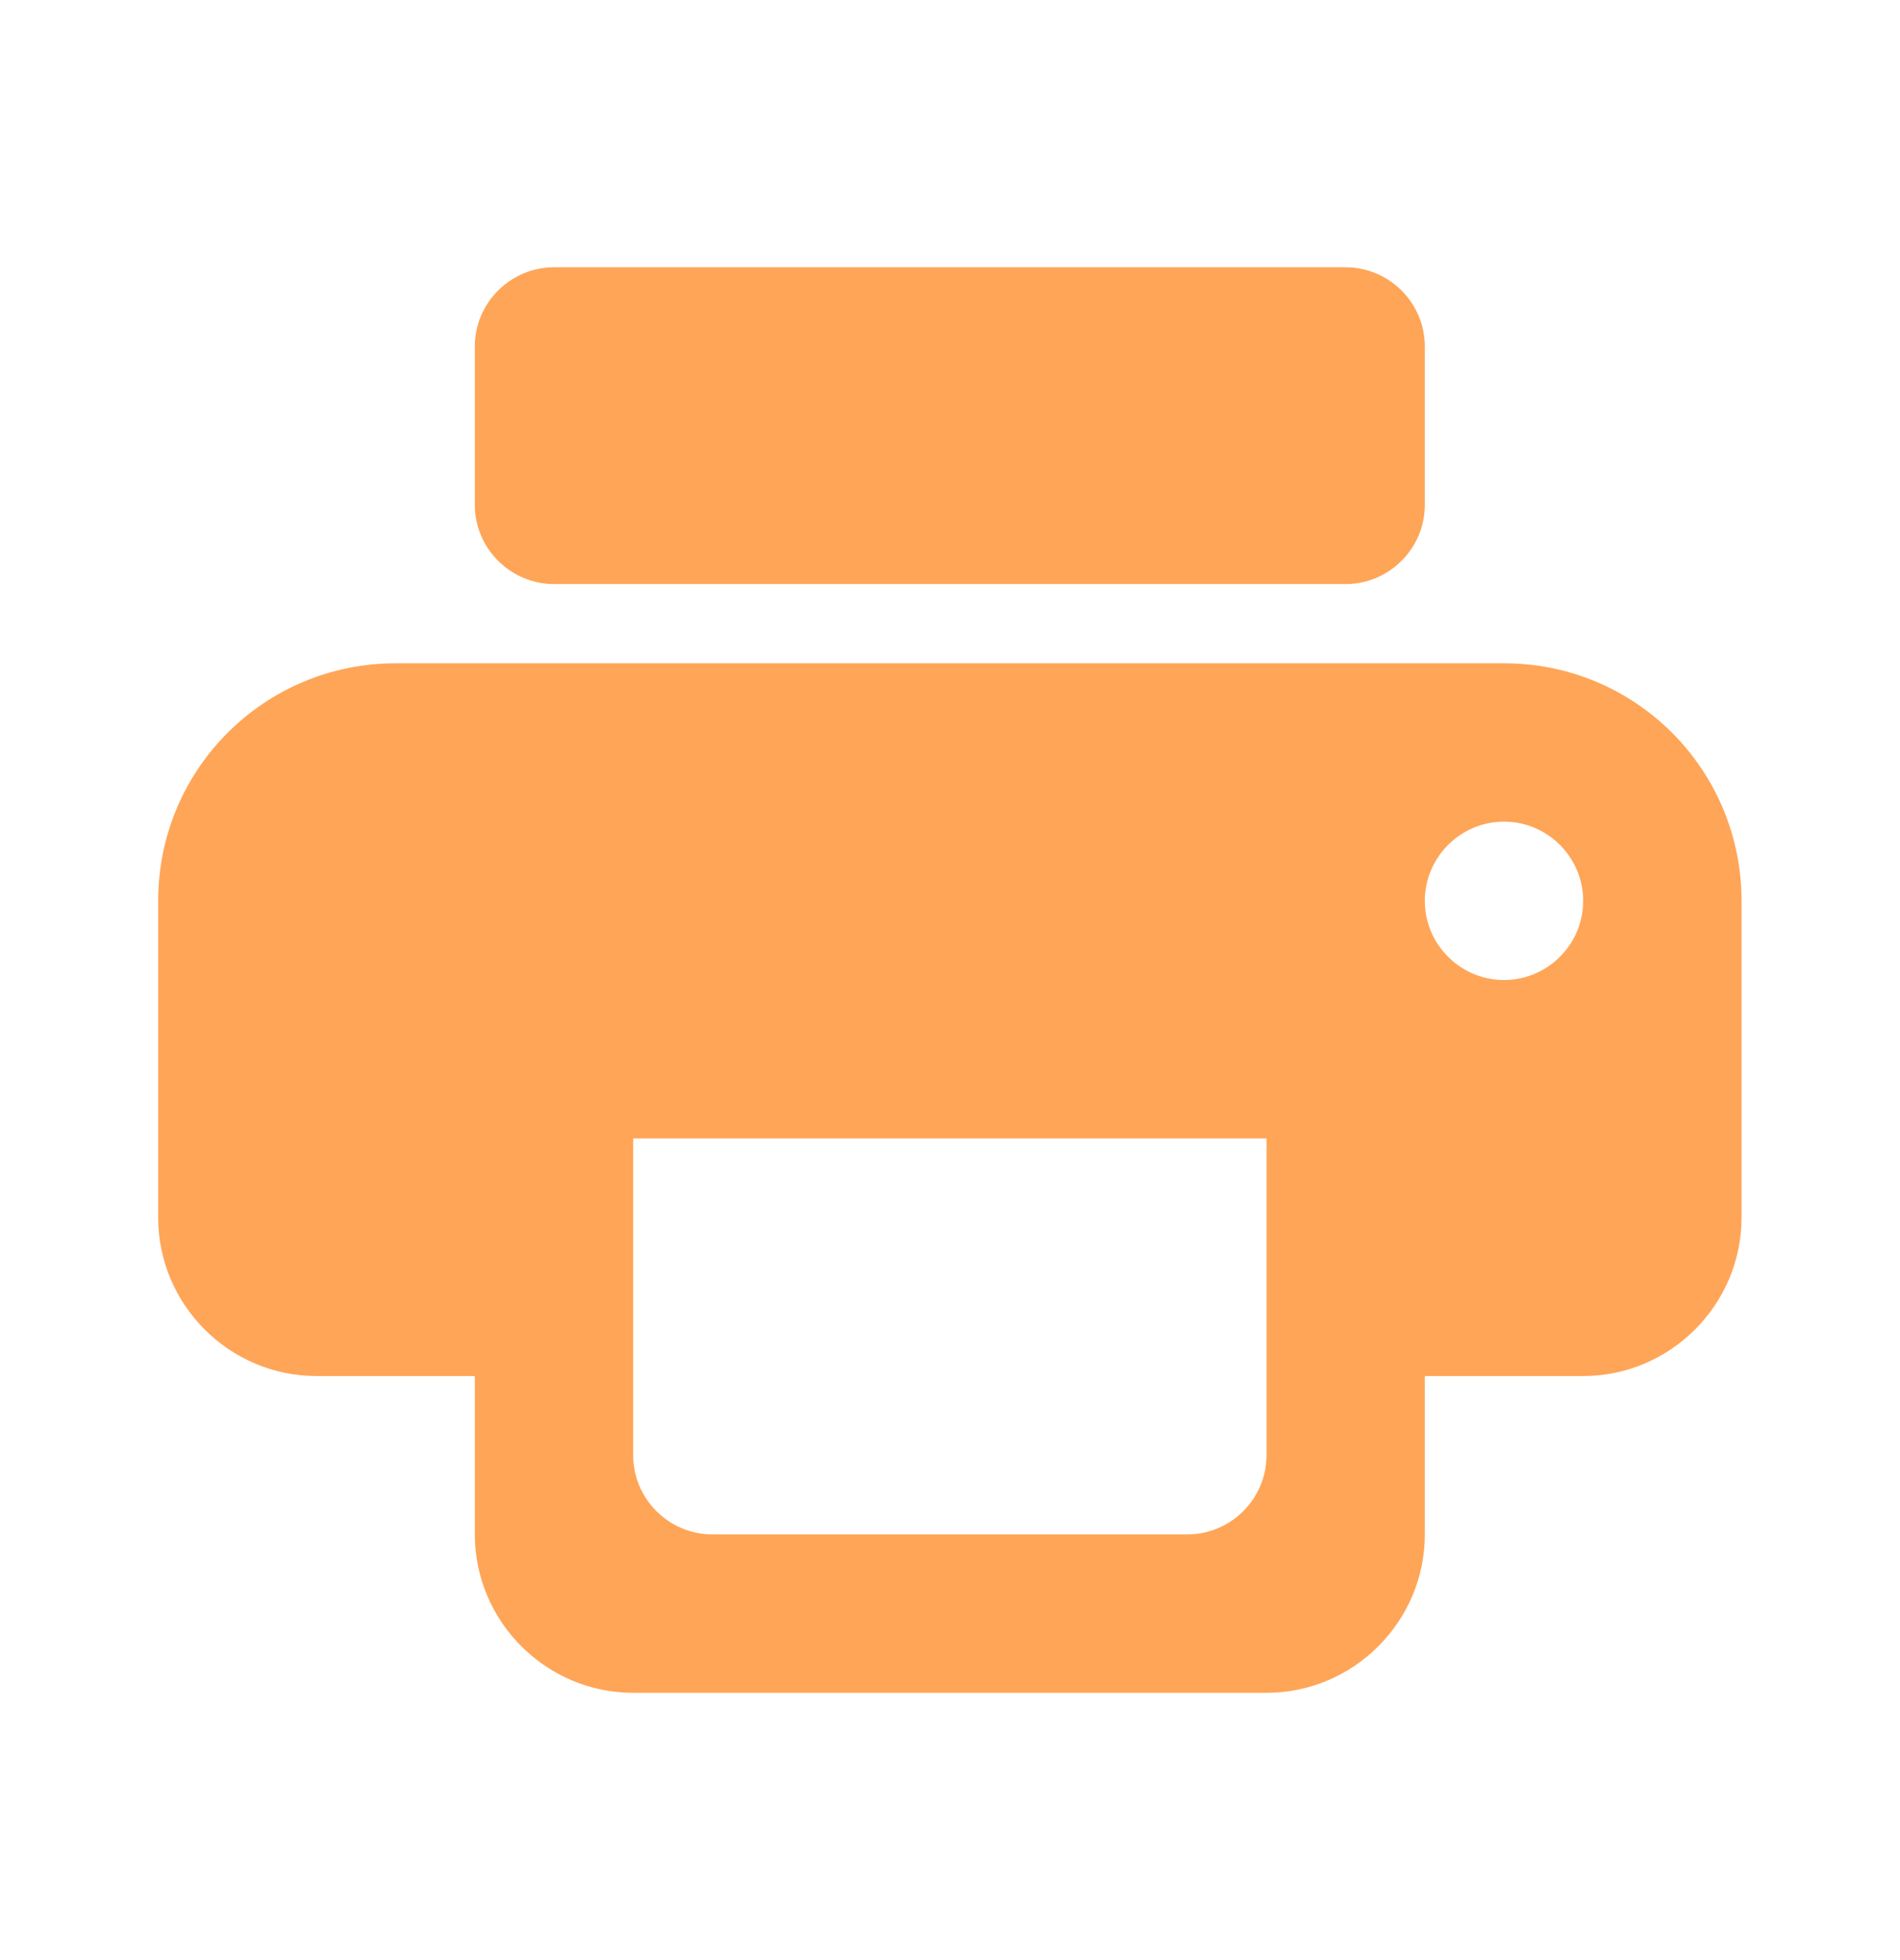 <svg width="32" height="33" viewBox="0 0 32 33" fill="none" xmlns="http://www.w3.org/2000/svg">
<path d="M25.331 11.167H6.664C4.451 11.167 2.664 12.953 2.664 15.167V20.5C2.664 21.967 3.864 23.167 5.331 23.167H7.997V25.833C7.997 27.3 9.197 28.5 10.664 28.5H21.331C22.797 28.5 23.997 27.3 23.997 25.833V23.167H26.664C28.131 23.167 29.331 21.967 29.331 20.5V15.167C29.331 12.953 27.544 11.167 25.331 11.167ZM19.997 25.833H11.997C11.264 25.833 10.664 25.233 10.664 24.5V19.167H21.331V24.5C21.331 25.233 20.731 25.833 19.997 25.833ZM25.331 16.5C24.597 16.5 23.997 15.9 23.997 15.167C23.997 14.433 24.597 13.833 25.331 13.833C26.064 13.833 26.664 14.433 26.664 15.167C26.664 15.9 26.064 16.5 25.331 16.5ZM22.664 4.5H9.331C8.597 4.5 7.997 5.1 7.997 5.833V8.5C7.997 9.233 8.597 9.833 9.331 9.833H22.664C23.397 9.833 23.997 9.233 23.997 8.5V5.833C23.997 5.1 23.397 4.5 22.664 4.5Z" fill="#FFA557"/>
</svg>
